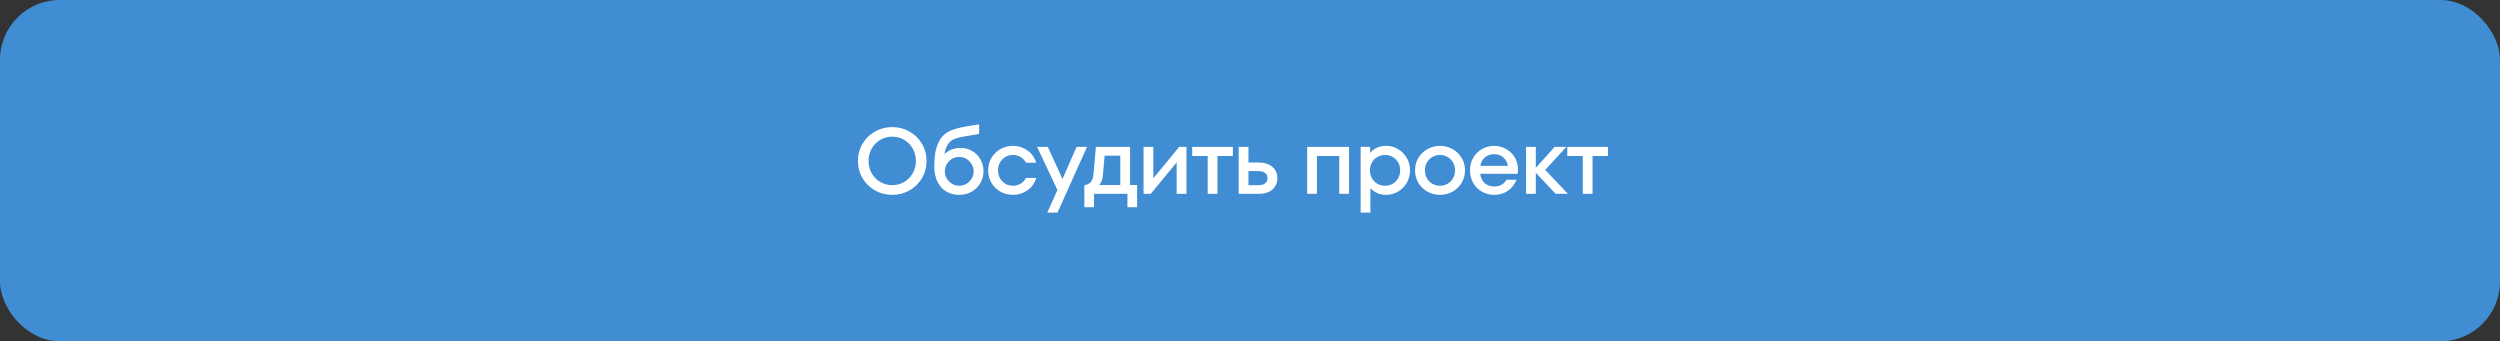 <?xml version="1.0" encoding="UTF-8"?> <svg xmlns="http://www.w3.org/2000/svg" width="293" height="40" viewBox="0 0 293 40" fill="none"><rect x="0" y="0" width="293" height="40" fill="#333333" stroke="none"/><rect width="293" height="40" rx="7" fill="#418DD3"></rect><path d="M104.576 22.835C103.843 22.835 103.168 22.663 102.552 22.318C101.936 21.966 101.448 21.489 101.089 20.888C100.73 20.279 100.55 19.605 100.55 18.864C100.55 18.123 100.73 17.452 101.089 16.851C101.448 16.242 101.936 15.765 102.552 15.421C103.168 15.069 103.843 14.893 104.576 14.893C105.309 14.893 105.98 15.069 106.589 15.421C107.205 15.765 107.693 16.242 108.052 16.851C108.411 17.452 108.591 18.123 108.591 18.864C108.591 19.605 108.411 20.279 108.052 20.888C107.693 21.489 107.205 21.966 106.589 22.318C105.98 22.663 105.309 22.835 104.576 22.835ZM104.576 21.702C105.089 21.702 105.555 21.577 105.973 21.328C106.398 21.078 106.732 20.738 106.974 20.305C107.223 19.872 107.348 19.392 107.348 18.864C107.348 18.336 107.223 17.855 106.974 17.423C106.732 16.983 106.398 16.638 105.973 16.389C105.555 16.14 105.089 16.015 104.576 16.015C104.063 16.015 103.593 16.14 103.168 16.389C102.743 16.638 102.405 16.983 102.156 17.423C101.914 17.855 101.793 18.336 101.793 18.864C101.793 19.392 101.914 19.872 102.156 20.305C102.405 20.738 102.743 21.078 103.168 21.328C103.593 21.577 104.063 21.702 104.576 21.702ZM112.596 17.335C113.08 17.335 113.527 17.456 113.938 17.698C114.348 17.933 114.671 18.259 114.906 18.677C115.148 19.095 115.269 19.561 115.269 20.074C115.269 20.595 115.14 21.064 114.884 21.482C114.634 21.9 114.293 22.23 113.861 22.472C113.428 22.714 112.951 22.835 112.431 22.835C111.881 22.835 111.386 22.714 110.946 22.472C110.506 22.23 110.154 21.852 109.89 21.339C109.626 20.826 109.494 20.18 109.494 19.403C109.494 17.195 110.139 15.828 111.43 15.3C111.789 15.153 112.152 15.04 112.519 14.959C112.885 14.878 113.351 14.794 113.916 14.706C114.011 14.691 114.143 14.673 114.312 14.651C114.488 14.621 114.634 14.596 114.752 14.574V15.696L113.795 15.861C113.347 15.927 112.966 15.993 112.651 16.059C112.335 16.125 112.06 16.206 111.826 16.301C111.51 16.433 111.257 16.653 111.067 16.961C110.876 17.269 110.751 17.639 110.693 18.072C111.184 17.581 111.818 17.335 112.596 17.335ZM112.42 21.768C112.728 21.768 113.01 21.691 113.267 21.537C113.523 21.383 113.729 21.177 113.883 20.921C114.037 20.664 114.114 20.386 114.114 20.085C114.114 19.784 114.037 19.506 113.883 19.249C113.729 18.985 113.523 18.776 113.267 18.622C113.01 18.468 112.728 18.391 112.42 18.391C112.112 18.391 111.829 18.468 111.573 18.622C111.316 18.776 111.111 18.985 110.957 19.249C110.81 19.506 110.737 19.784 110.737 20.085C110.737 20.386 110.81 20.664 110.957 20.921C111.111 21.177 111.316 21.383 111.573 21.537C111.829 21.691 112.112 21.768 112.42 21.768ZM118.705 22.835C118.191 22.835 117.711 22.714 117.264 22.472C116.824 22.223 116.472 21.881 116.208 21.449C115.944 21.009 115.812 20.514 115.812 19.964C115.812 19.414 115.944 18.922 116.208 18.49C116.472 18.05 116.824 17.709 117.264 17.467C117.711 17.218 118.191 17.093 118.705 17.093C119.328 17.093 119.893 17.269 120.399 17.621C120.905 17.965 121.253 18.45 121.444 19.073H120.245C120.091 18.779 119.878 18.556 119.607 18.402C119.335 18.241 119.035 18.16 118.705 18.16C118.382 18.16 118.089 18.241 117.825 18.402C117.561 18.556 117.352 18.772 117.198 19.051C117.044 19.322 116.967 19.627 116.967 19.964C116.967 20.301 117.044 20.609 117.198 20.888C117.352 21.159 117.561 21.375 117.825 21.537C118.089 21.691 118.382 21.768 118.705 21.768C119.035 21.768 119.335 21.691 119.607 21.537C119.878 21.375 120.091 21.148 120.245 20.855H121.444C121.253 21.478 120.905 21.966 120.399 22.318C119.893 22.663 119.328 22.835 118.705 22.835ZM124.526 20.976L126.176 17.214H127.397L123.943 24.914H122.744L123.932 22.263L121.545 17.214H122.799L124.526 20.976ZM132.443 21.68H133.268V24.287H132.135V22.714H128.219V24.287H127.086V21.68C127.379 21.68 127.621 21.573 127.812 21.361C128.01 21.141 128.123 20.833 128.153 20.437L128.439 17.214H132.443V21.68ZM131.299 21.68V18.248H129.462L129.264 20.47C129.242 20.756 129.194 20.994 129.121 21.185C129.055 21.375 128.959 21.541 128.835 21.68H131.299ZM135.168 20.899L138.204 17.214H139.051V22.714H137.907V19.029L134.871 22.714H134.024V17.214H135.168V20.899ZM142.687 22.714H141.543V18.281H139.728V17.214H144.491V18.281H142.687V22.714ZM147.529 19.051C148.204 19.051 148.735 19.22 149.124 19.557C149.513 19.887 149.707 20.327 149.707 20.877C149.707 21.434 149.513 21.881 149.124 22.219C148.735 22.549 148.204 22.714 147.529 22.714H145.175V17.214H146.319V19.051H147.529ZM147.474 21.702C147.826 21.702 148.094 21.632 148.277 21.493C148.46 21.346 148.552 21.141 148.552 20.877C148.552 20.613 148.46 20.411 148.277 20.272C148.094 20.125 147.826 20.052 147.474 20.052H146.319V21.702H147.474ZM154.344 22.714H153.2V17.214H158.106V22.714H156.962V18.281H154.344V22.714ZM162.471 17.093C162.955 17.093 163.41 17.218 163.835 17.467C164.268 17.716 164.612 18.061 164.869 18.501C165.126 18.933 165.254 19.421 165.254 19.964C165.254 20.506 165.126 20.998 164.869 21.438C164.612 21.87 164.268 22.212 163.835 22.461C163.41 22.71 162.955 22.835 162.471 22.835C161.701 22.835 161.081 22.571 160.612 22.043V24.914H159.468V17.214H160.579V17.918C161.056 17.368 161.686 17.093 162.471 17.093ZM162.328 21.768C162.658 21.768 162.959 21.691 163.23 21.537C163.501 21.375 163.714 21.159 163.868 20.888C164.022 20.609 164.099 20.301 164.099 19.964C164.099 19.627 164.022 19.322 163.868 19.051C163.714 18.772 163.501 18.556 163.23 18.402C162.959 18.241 162.658 18.16 162.328 18.16C161.998 18.16 161.697 18.241 161.426 18.402C161.155 18.556 160.942 18.772 160.788 19.051C160.634 19.322 160.557 19.627 160.557 19.964C160.557 20.301 160.634 20.609 160.788 20.888C160.942 21.159 161.155 21.375 161.426 21.537C161.697 21.691 161.998 21.768 162.328 21.768ZM168.771 22.835C168.251 22.835 167.767 22.714 167.319 22.472C166.872 22.223 166.513 21.881 166.241 21.449C165.977 21.009 165.845 20.514 165.845 19.964C165.845 19.414 165.977 18.922 166.241 18.49C166.513 18.05 166.872 17.709 167.319 17.467C167.767 17.218 168.251 17.093 168.771 17.093C169.292 17.093 169.776 17.218 170.223 17.467C170.671 17.709 171.026 18.05 171.29 18.49C171.562 18.922 171.697 19.414 171.697 19.964C171.697 20.514 171.562 21.009 171.29 21.449C171.026 21.881 170.671 22.223 170.223 22.472C169.776 22.714 169.292 22.835 168.771 22.835ZM168.771 21.768C169.094 21.768 169.391 21.691 169.662 21.537C169.934 21.375 170.146 21.159 170.3 20.888C170.454 20.609 170.531 20.301 170.531 19.964C170.531 19.627 170.454 19.322 170.3 19.051C170.146 18.772 169.934 18.556 169.662 18.402C169.391 18.241 169.094 18.16 168.771 18.16C168.441 18.16 168.141 18.241 167.869 18.402C167.598 18.556 167.385 18.772 167.231 19.051C167.077 19.322 167 19.627 167 19.964C167 20.301 167.077 20.609 167.231 20.888C167.385 21.159 167.598 21.375 167.869 21.537C168.141 21.691 168.441 21.768 168.771 21.768ZM175.113 17.093C175.611 17.093 176.073 17.214 176.499 17.456C176.931 17.691 177.272 18.017 177.522 18.435C177.778 18.853 177.907 19.326 177.907 19.854C177.907 20.044 177.892 20.217 177.863 20.371H173.474C173.54 20.833 173.716 21.196 174.002 21.46C174.295 21.724 174.665 21.856 175.113 21.856C175.78 21.856 176.264 21.592 176.565 21.064H177.742C177.522 21.607 177.184 22.039 176.73 22.362C176.282 22.677 175.743 22.835 175.113 22.835C174.599 22.835 174.126 22.714 173.694 22.472C173.261 22.223 172.916 21.881 172.66 21.449C172.41 21.009 172.286 20.514 172.286 19.964C172.286 19.414 172.41 18.922 172.66 18.49C172.916 18.05 173.261 17.709 173.694 17.467C174.126 17.218 174.599 17.093 175.113 17.093ZM175.113 18.072C174.68 18.072 174.321 18.193 174.035 18.435C173.756 18.677 173.576 19.011 173.496 19.436H176.719C176.66 19.032 176.488 18.706 176.202 18.457C175.916 18.2 175.553 18.072 175.113 18.072ZM181.097 19.909L183.759 22.714H182.318L179.997 20.25V22.714H178.853V17.214H179.997V19.667L182.208 17.214H183.583L181.097 19.909ZM186.646 22.714H185.502V18.281H183.687V17.214H188.45V18.281H186.646V22.714Z" fill="white"></path></svg> 